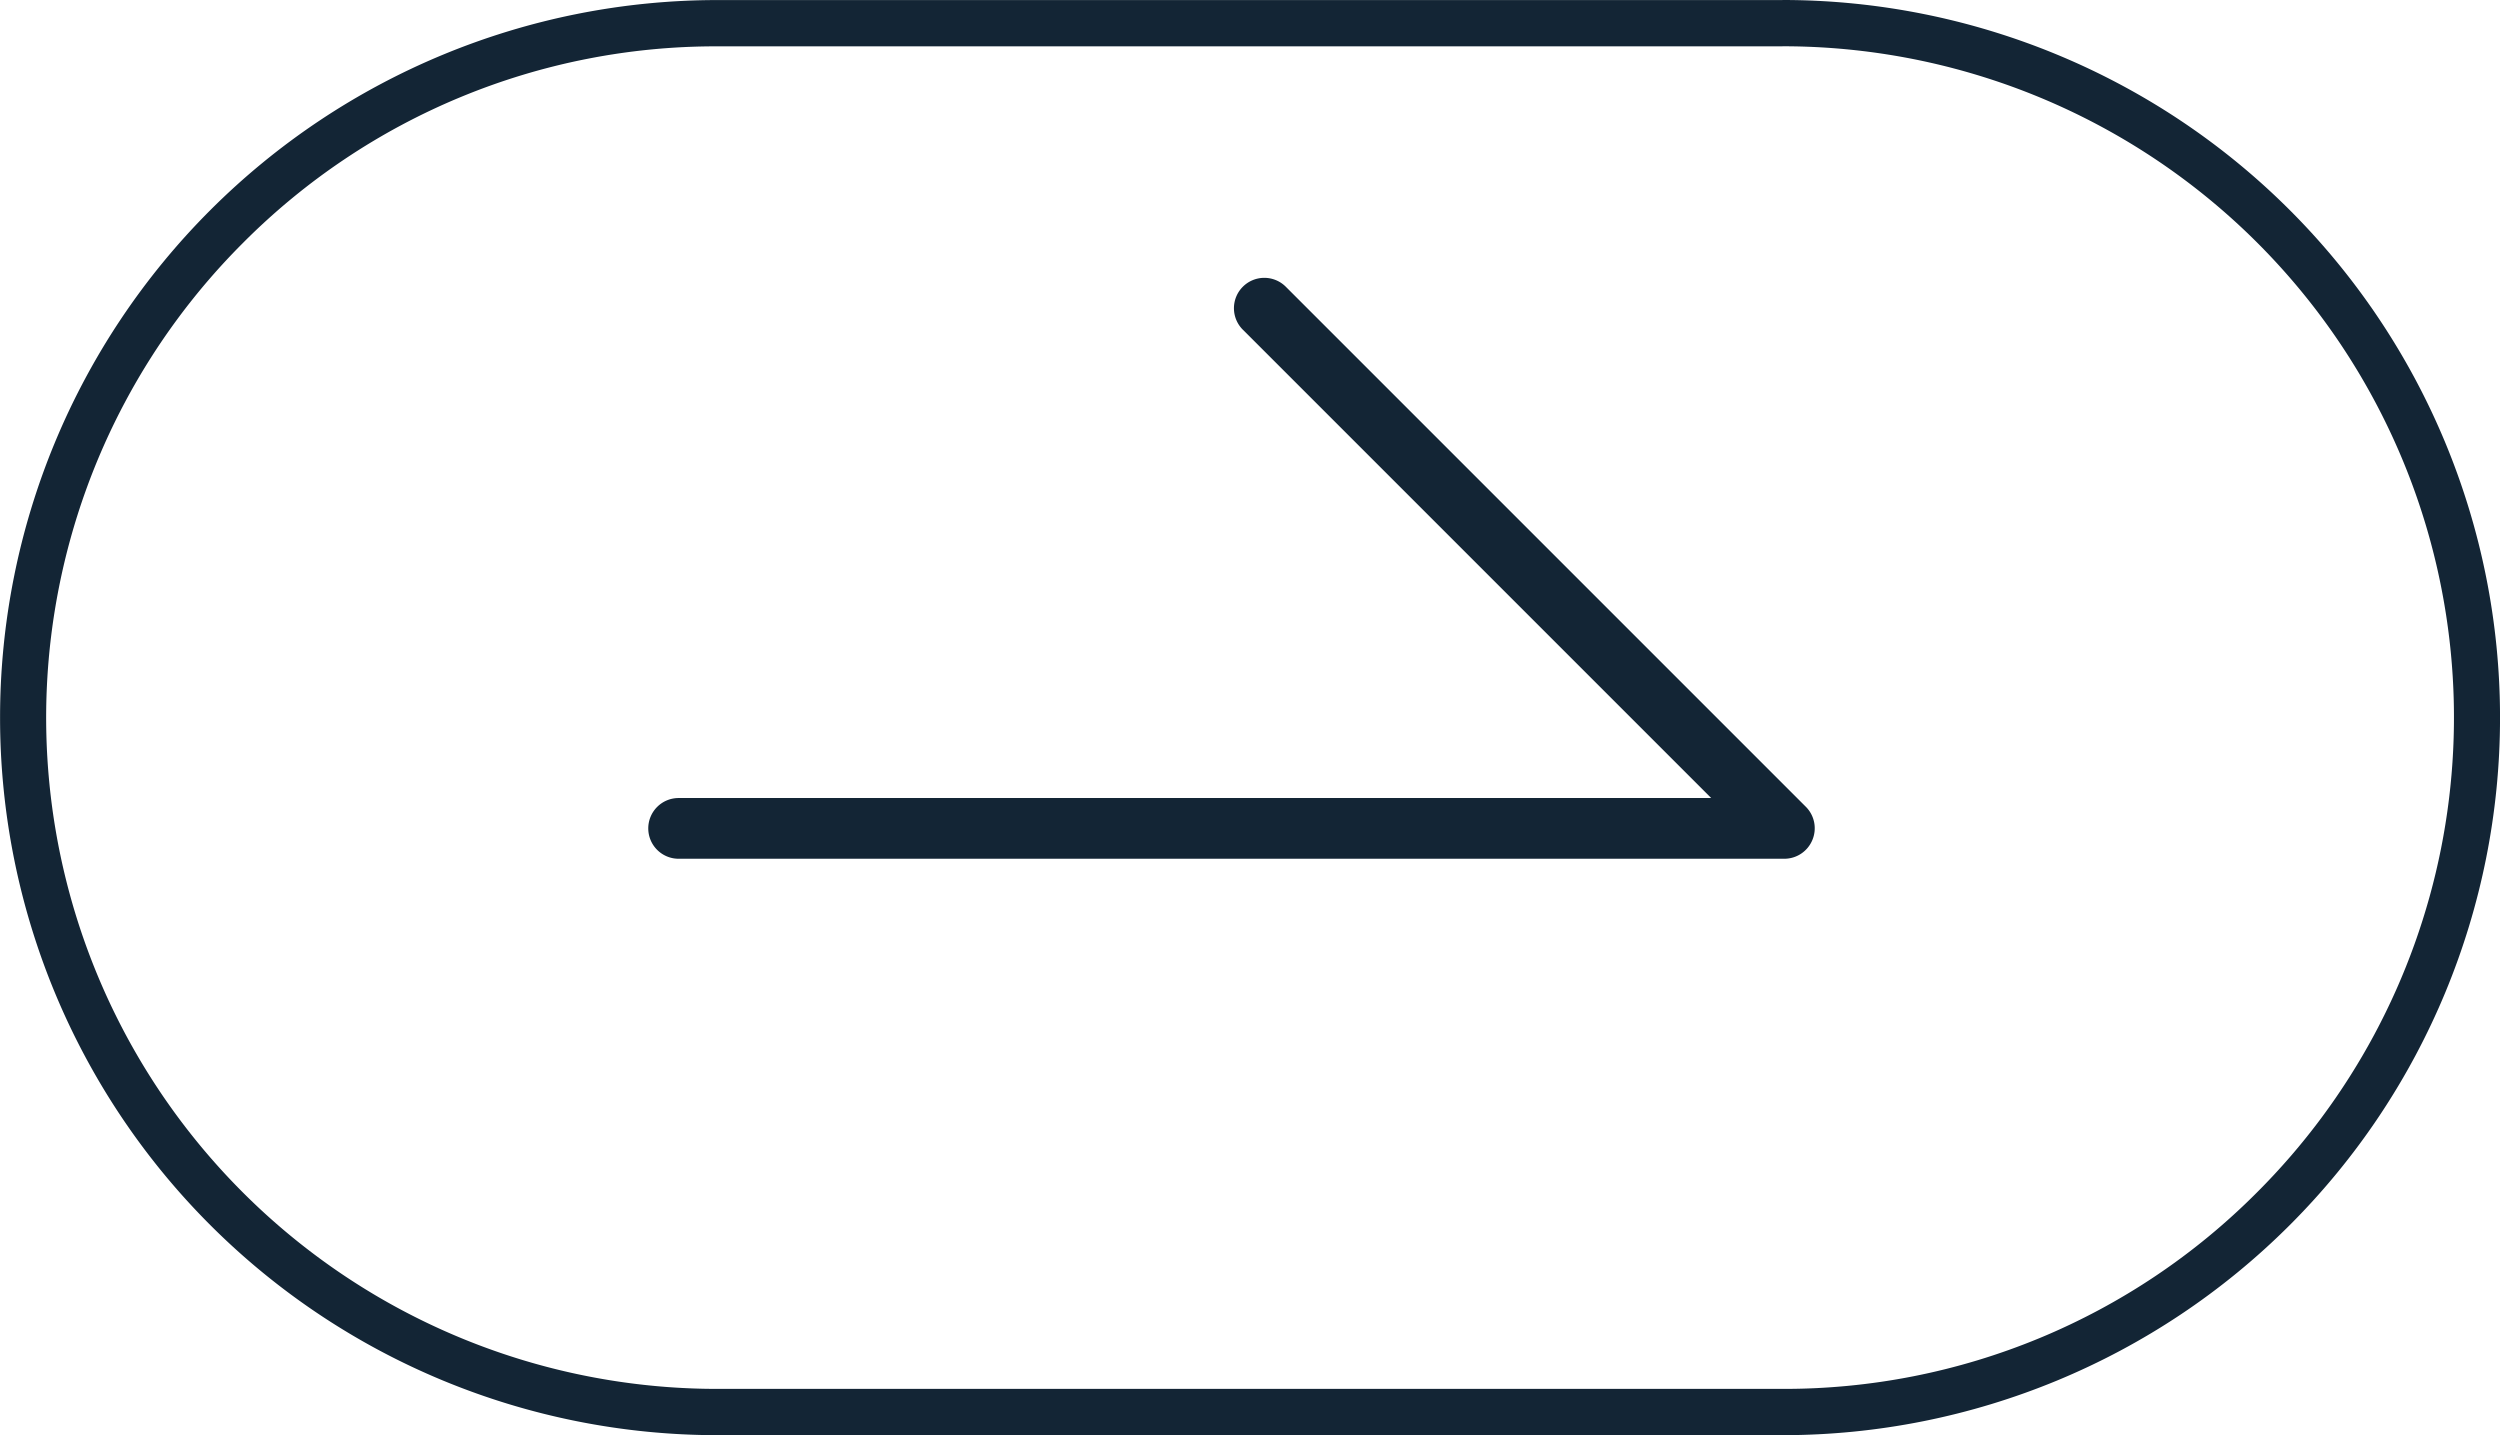 <svg id="Group_17675" data-name="Group 17675" xmlns="http://www.w3.org/2000/svg" width="39.112" height="22.453" viewBox="0 0 39.112 22.453">
  <path id="Path_54" data-name="Path 54" d="M-1868.889,855.073h17.3a.475.475,0,0,0,.439-.293.475.475,0,0,0-.1-.518l-8.138-8.138a.475.475,0,0,0-.672,0,.475.475,0,0,0,0,.672l7.327,7.327h-16.154a.475.475,0,0,0-.475.475A.475.475,0,0,0-1868.889,855.073Z" transform="translate(1879.504 -841.638)" fill="#132535"/>
  <path id="Rectangle_16" data-name="Rectangle 16" d="M11.226,21.729A10.5,10.5,0,0,1,3.8,3.8,10.433,10.433,0,0,1,11.226.724H27.885a10.5,10.5,0,0,1,7.426,17.928,10.433,10.433,0,0,1-7.426,3.076H11.226m0,.724H27.885A11.226,11.226,0,0,0,27.885,0H11.226a11.226,11.226,0,0,0,0,22.453Z" transform="translate(39.112 22.453) rotate(180)" fill="#132535"/>
</svg>

